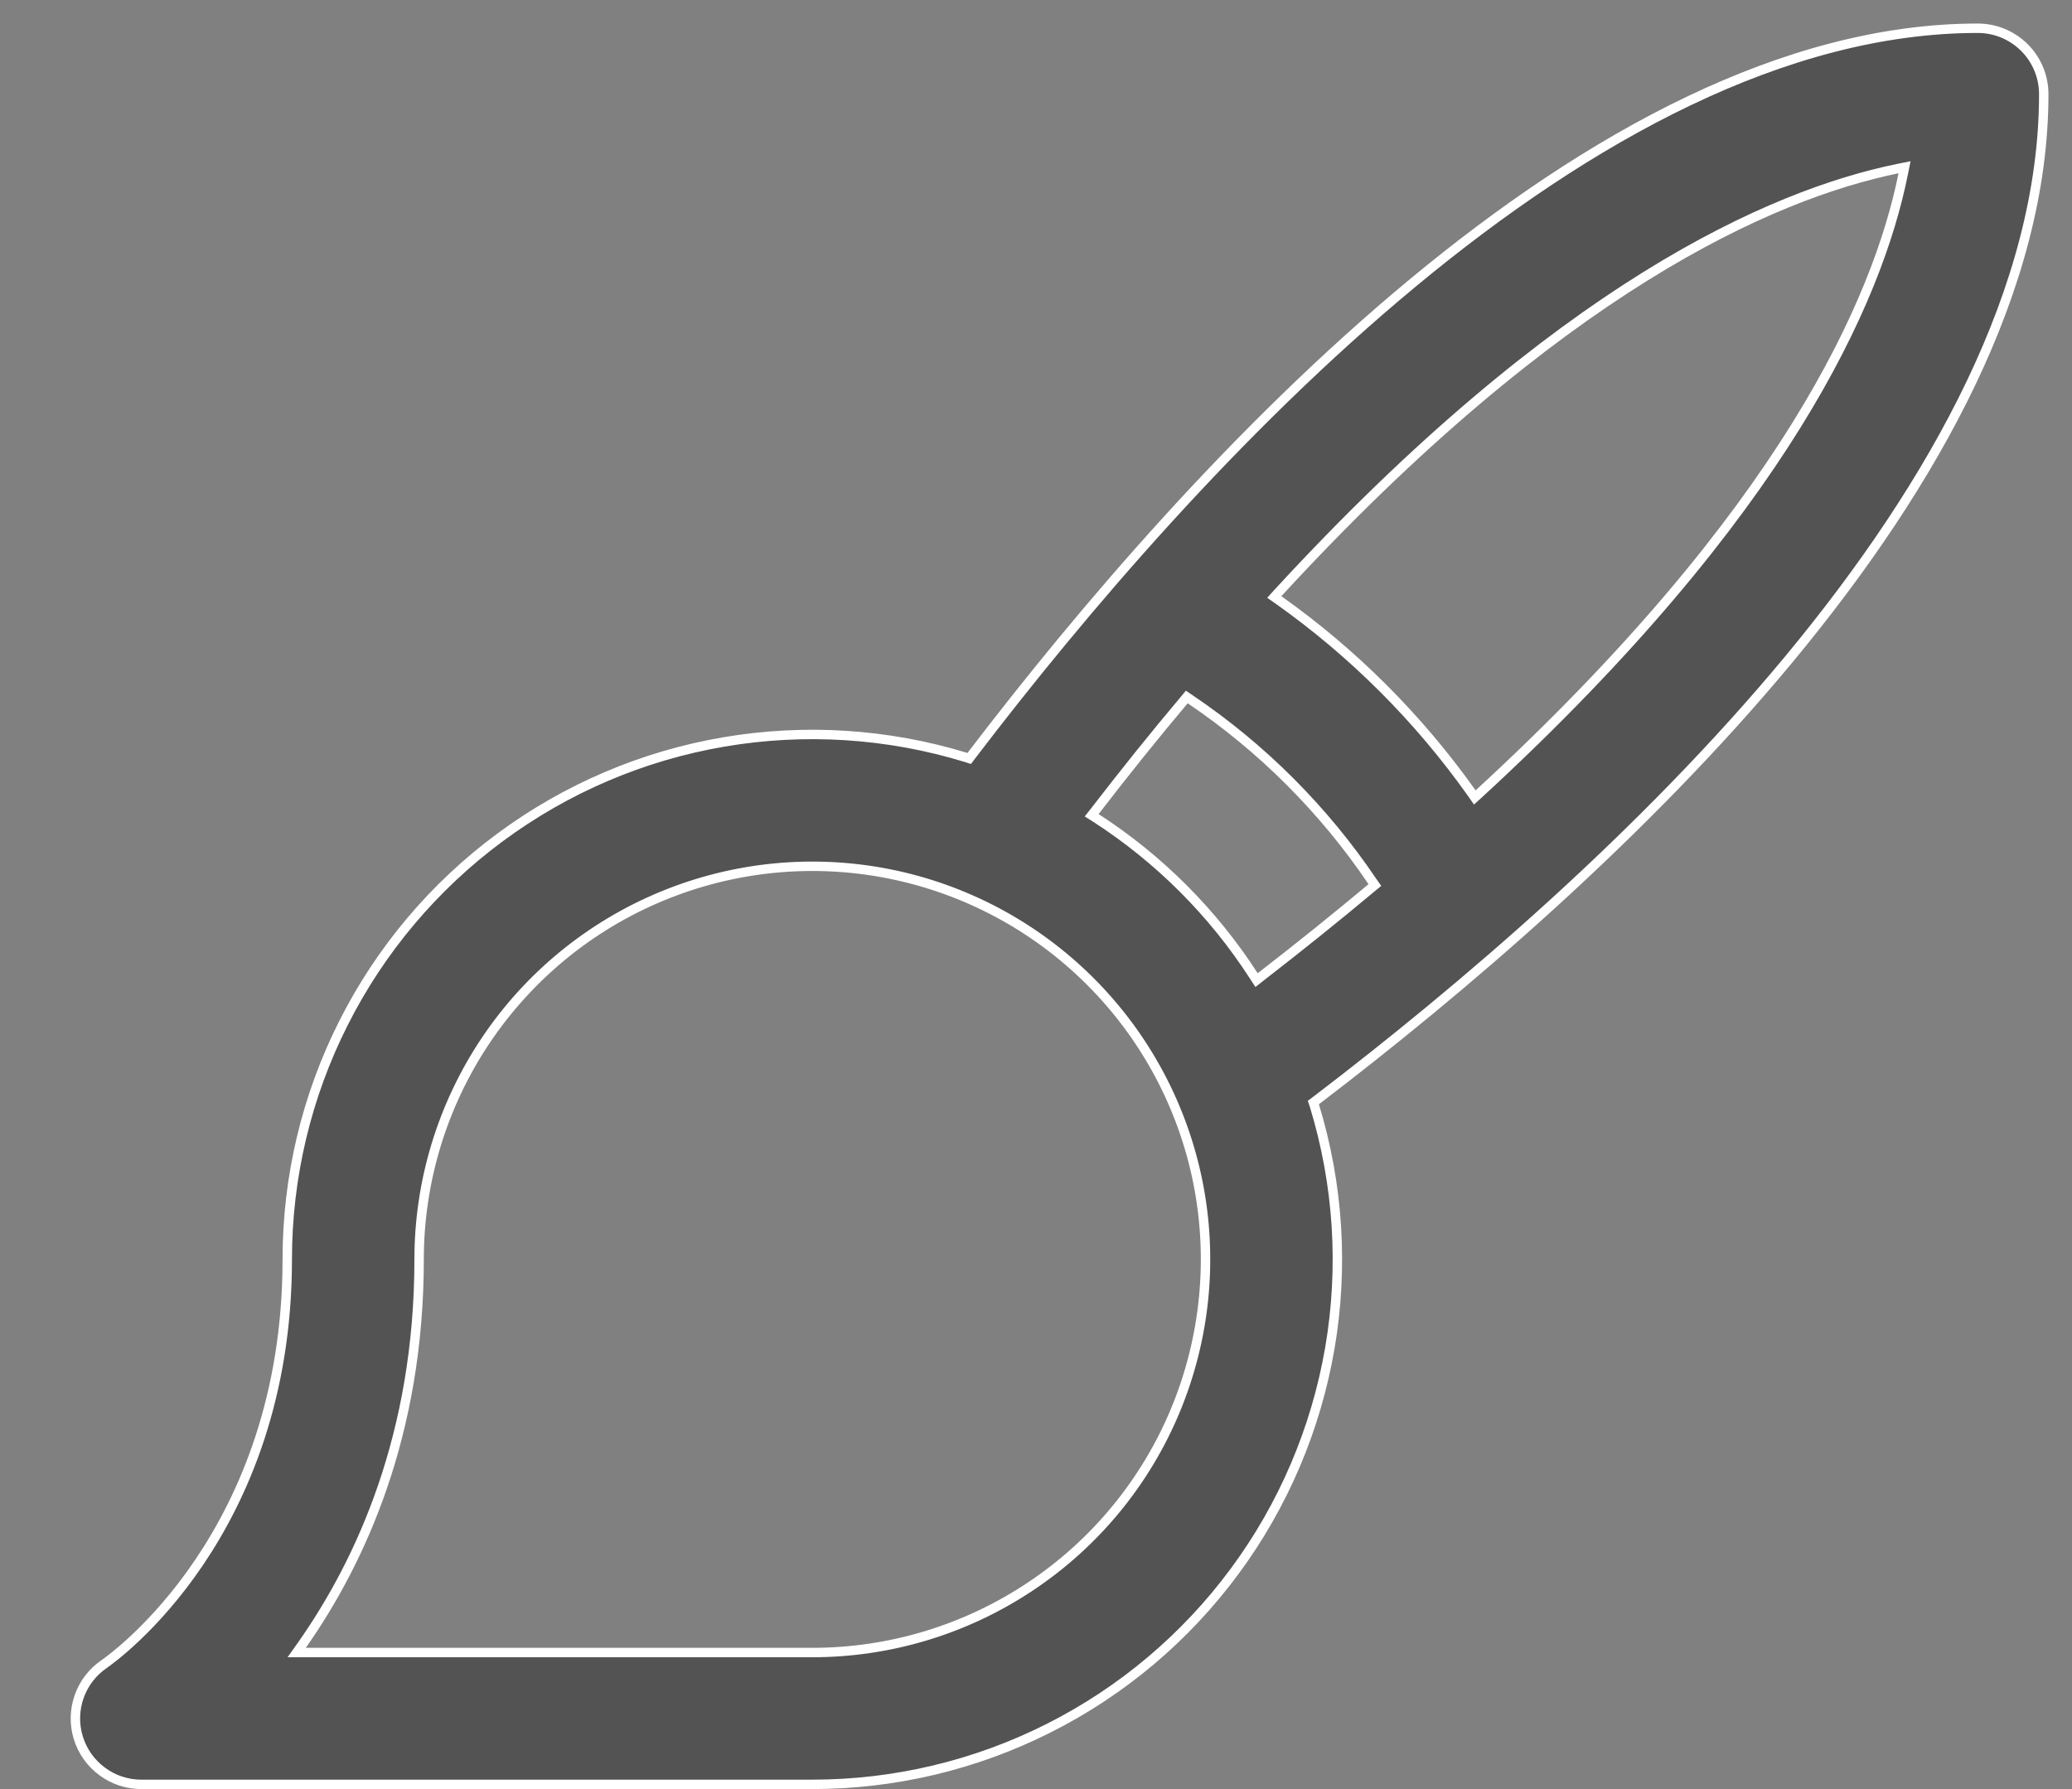 <svg width="22" height="19" viewBox="0 0 22 19" fill="none" xmlns="http://www.w3.org/2000/svg">
<rect x="0" y="0" width="22" height="19" fill="#808080" stroke="none"/>
<path d="M10.257 8.044L10.291 8.055L10.312 8.027C11.488 6.485 13.134 4.552 15.001 3.004C16.869 1.456 18.951 0.3 21 0.3C21.186 0.3 21.363 0.374 21.495 0.505C21.626 0.636 21.7 0.814 21.7 1C21.7 3.049 20.544 5.13 18.996 6.999C17.448 8.865 15.515 10.512 13.973 11.688L13.945 11.709L13.956 11.742C14.211 12.576 14.267 13.458 14.12 14.317C13.972 15.176 13.626 15.989 13.107 16.69C12.589 17.391 11.913 17.961 11.135 18.353C10.356 18.746 9.497 18.95 8.625 18.95H1.5C1.35 18.95 1.204 18.902 1.084 18.812C0.963 18.723 0.875 18.598 0.831 18.454C0.787 18.311 0.791 18.158 0.841 18.016C0.891 17.875 0.985 17.754 1.109 17.67L1.109 17.67C1.202 17.605 3.05 16.294 3.05 13.375C3.05 12.503 3.254 11.643 3.647 10.865C4.039 10.087 4.609 9.411 5.31 8.893C6.011 8.374 6.823 8.027 7.683 7.88C8.542 7.733 9.424 7.789 10.257 8.044ZM3.206 17.471L3.15 17.55H3.246H8.625C9.451 17.55 10.258 17.305 10.944 16.846C11.631 16.388 12.166 15.736 12.482 14.973C12.798 14.21 12.881 13.37 12.72 12.56C12.559 11.751 12.161 11.007 11.577 10.423C10.993 9.839 10.249 9.441 9.439 9.28C8.629 9.119 7.79 9.202 7.027 9.518C6.264 9.834 5.612 10.369 5.153 11.056C4.695 11.742 4.45 12.549 4.45 13.375C4.45 15.231 3.833 16.579 3.206 17.471ZM11.625 8.615L11.591 8.658L11.637 8.687C12.308 9.121 12.879 9.692 13.312 10.363L13.342 10.409L13.385 10.375C13.801 10.053 14.194 9.737 14.563 9.428L14.598 9.399L14.572 9.362C14.057 8.599 13.401 7.942 12.638 7.427L12.601 7.402L12.572 7.437C12.262 7.805 11.946 8.198 11.625 8.615ZM15.627 8.423L15.659 8.469L15.701 8.431C18.944 5.447 19.937 3.191 20.207 1.85L20.222 1.776L20.148 1.791C18.808 2.067 16.552 3.055 13.568 6.298L13.53 6.34L13.576 6.372C14.37 6.935 15.064 7.629 15.627 8.423Z" fill="#535353" stroke="white" stroke-width="0.1"/>
</svg>
